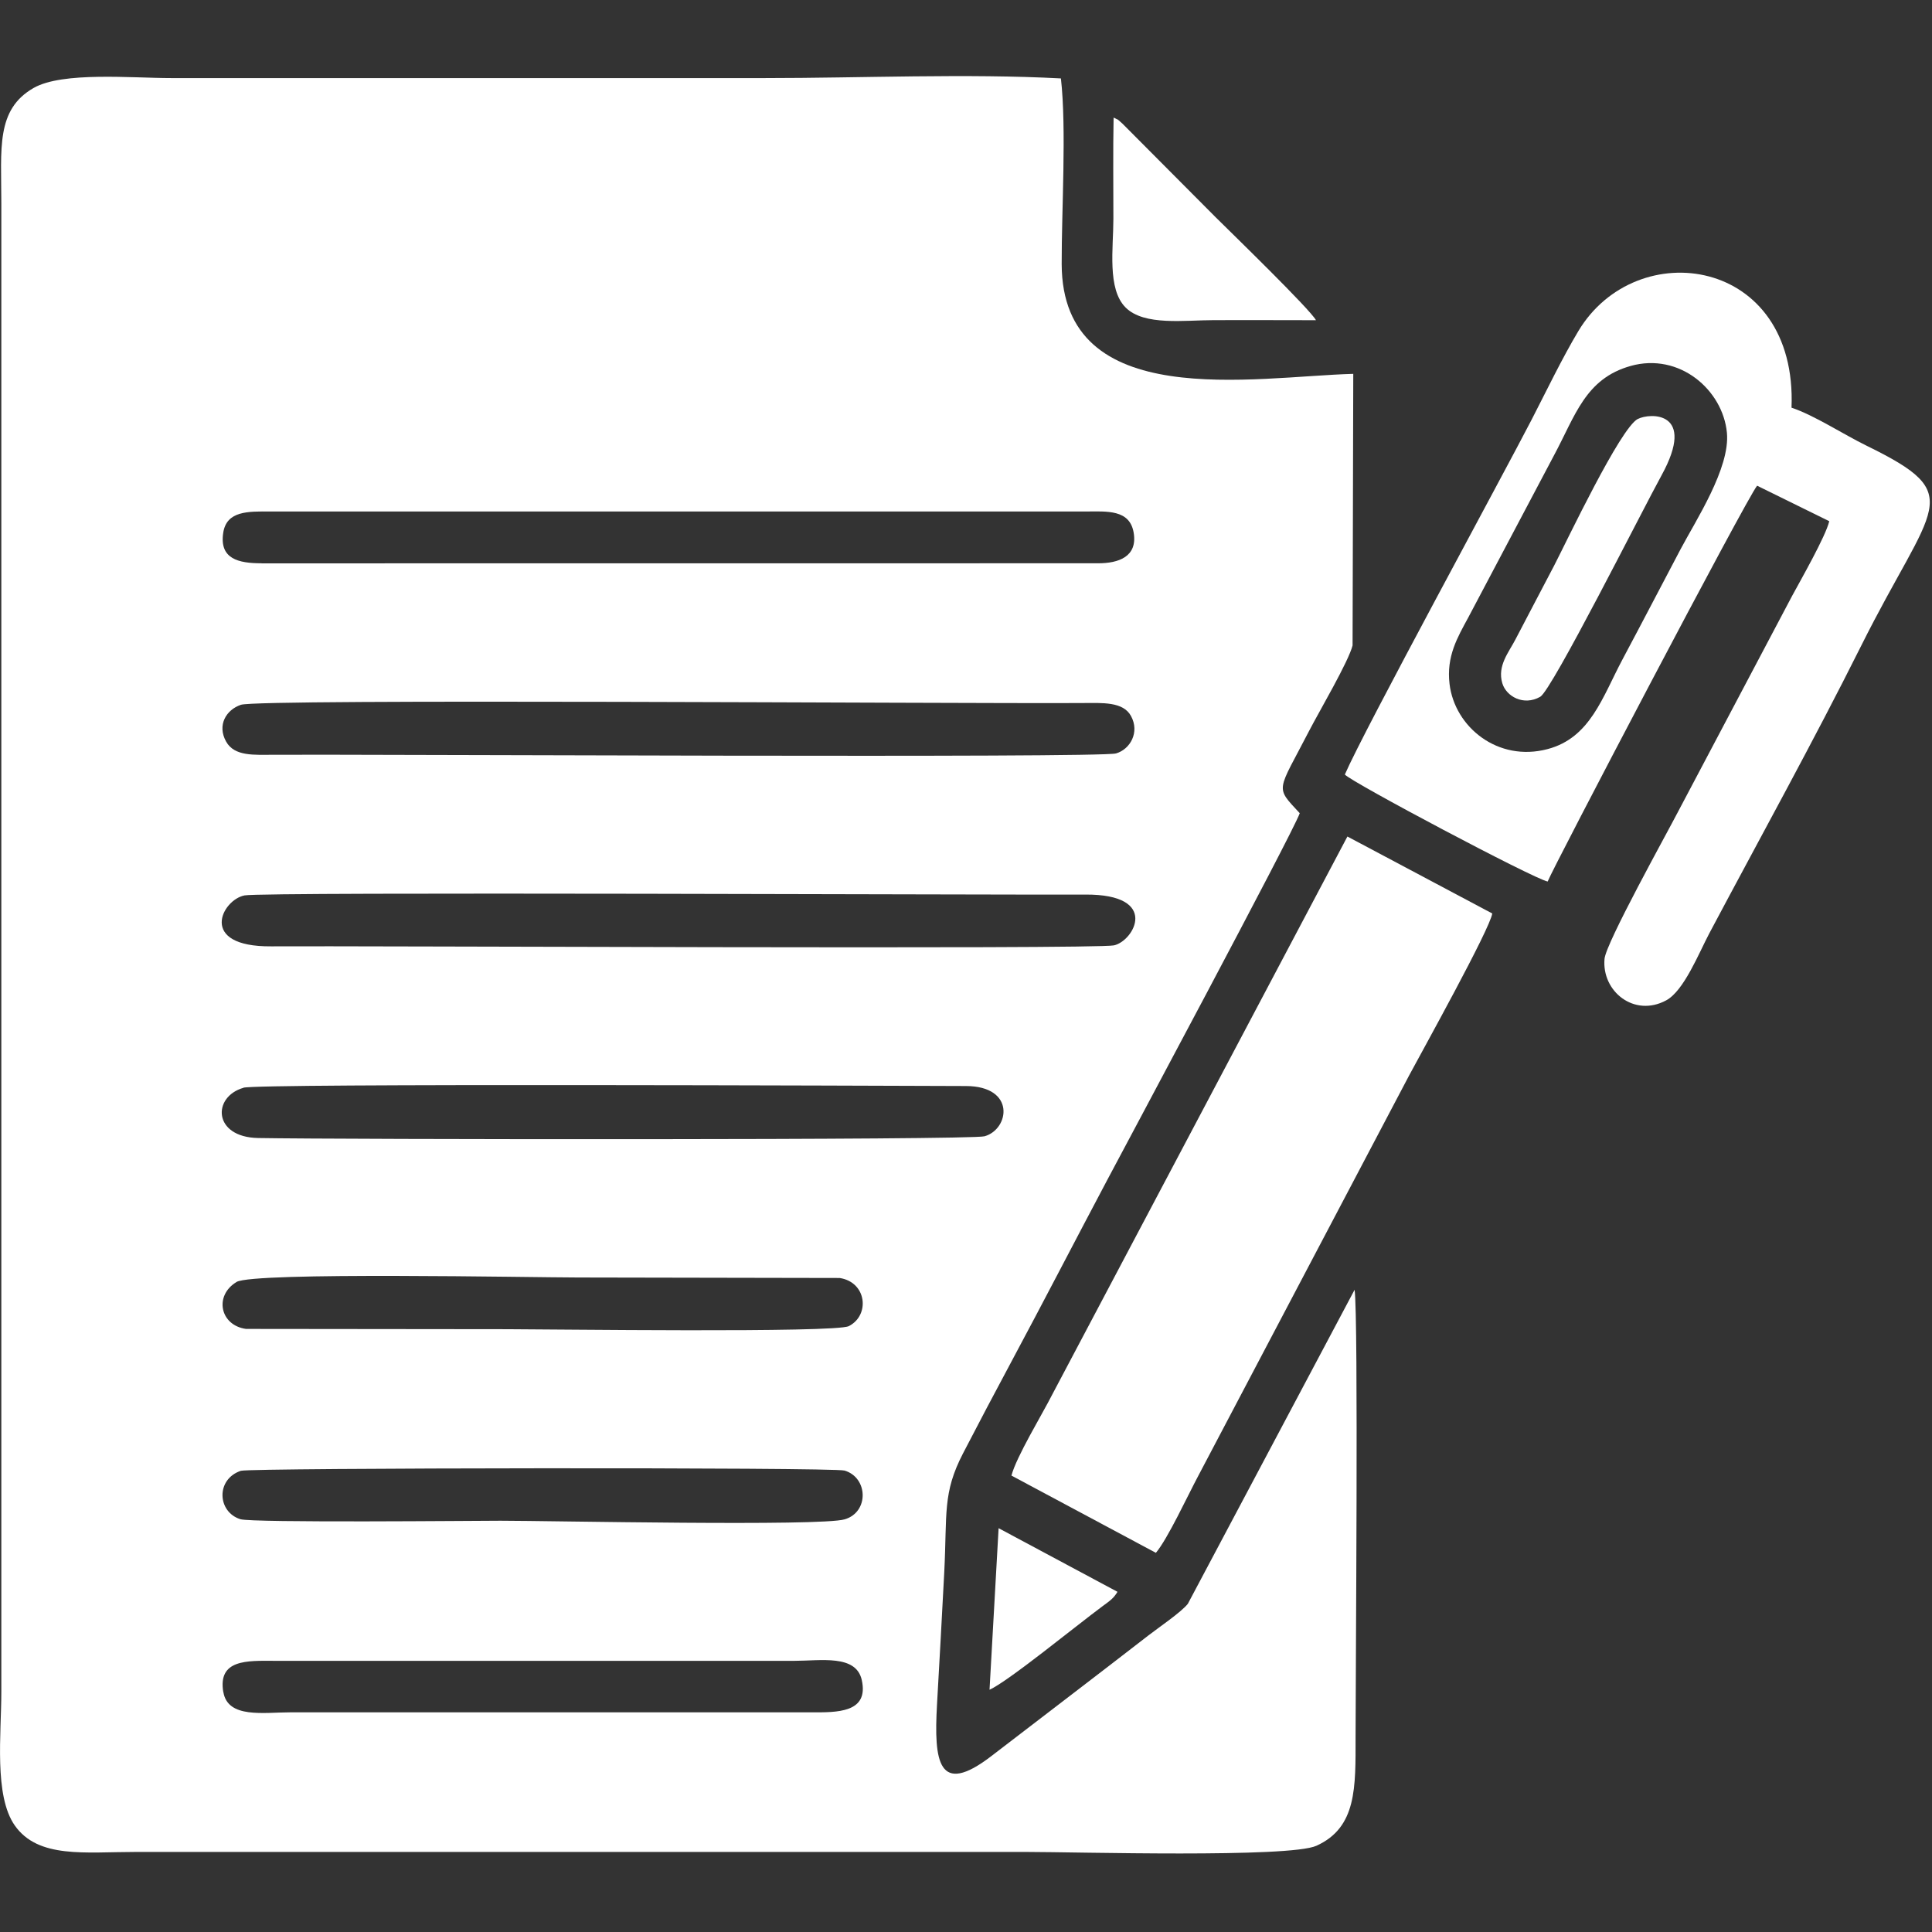 <svg width="452" height="452" viewBox="0 0 452 452" fill="none" xmlns="http://www.w3.org/2000/svg">
<rect x="0" y="0" width="452" height="452" fill="#333333" stroke="none"/>
<g clip-path="url(#clip0_1574_3463)">
<path fill-rule="evenodd" clip-rule="evenodd" d="M52.237 395.856C50.947 388.2 57.803 388.527 64.186 388.559H185.865C192.002 388.559 200.279 387.008 201.617 393.048C203.315 400.753 195.871 400.639 189.652 400.606H67.973C61.705 400.606 53.298 402.108 52.253 395.856H52.237ZM56.432 344.093C58.521 343.407 194.875 343.244 197.585 344.044C203.119 345.692 203.348 353.773 197.618 355.454C191.937 357.136 128.584 355.781 117.075 355.781C111.607 355.781 59.027 356.303 56.236 355.422C50.833 353.74 50.425 346.035 56.416 344.076L56.432 344.093ZM55.338 299.92C59.338 297.537 124.731 298.875 135.228 298.875L196.443 298.99C202.809 299.969 203.576 307.723 198.581 310.253C195.365 311.869 128.306 310.971 118.61 310.971L57.558 310.906C51.453 310.074 50.049 303.087 55.355 299.92H55.338ZM56.954 254.474C60.578 253.429 206.123 254.017 225.973 254.082C237.693 254.115 236.159 264.187 230.347 265.836C227.034 266.766 79.138 266.587 60.382 266.244C49.821 266.048 49.592 256.613 56.971 254.49L56.954 254.474ZM57.199 209.485C61.868 208.604 234.347 209.404 253.903 209.289C271.516 209.192 265.281 220.178 260.612 221.173C256.074 222.136 82.991 221.255 63.435 221.402C46.213 221.532 51.894 210.497 57.215 209.485H57.199ZM253.136 164.48C257.967 164.448 262.75 164.137 264.595 167.5C266.701 171.336 264.383 175.319 261.102 176.266C257.233 177.376 87.562 176.462 64.186 176.576C59.452 176.593 54.865 177.001 52.906 173.507C50.735 169.639 52.922 166.047 56.367 164.888C60.611 163.435 221.663 164.643 253.152 164.48H253.136ZM61.166 131.783C55.812 131.783 51.306 130.771 52.22 124.682C52.988 119.508 57.966 119.622 63.435 119.671H253.903C259.045 119.638 264.318 119.165 265.232 124.65C266.162 130.249 261.689 131.783 256.923 131.783L61.182 131.8L61.166 131.783ZM316.44 150.948L316.603 87.464C293.374 88.1 248.467 96.703 248.385 61.77C248.353 49.184 249.544 30.118 248.206 18.348C226.381 17.173 201.258 18.267 179.074 18.267C132.714 18.267 86.37 18.267 40.01 18.267C30.918 18.267 14.643 16.716 7.884 20.568C-0.996 25.629 0.31 34.77 0.31 47.405V395.823C0.31 405.667 -1.437 420.113 3.461 427.084C8.946 434.87 19.899 433.271 31.685 433.271H240.289C251.797 433.271 301.667 434.707 308 431.818C317.452 427.524 317.142 418.155 317.142 406.401C317.142 392.248 317.827 308.115 316.913 301.748L277.899 375.222C276.299 377.23 270.961 380.838 268.676 382.617C256.253 392.248 244.549 401.145 231.914 410.858C219.459 420.424 218.48 412.017 219.214 398.843C219.802 388.412 220.373 378.308 220.912 367.828C221.614 354.018 220.471 349.349 225.32 339.995C228.992 332.911 232.682 325.908 236.518 318.758C244.141 304.54 251.373 290.534 258.98 276.185C262.571 269.394 302.303 195.186 304.083 190.256C298.206 183.889 298.794 185.489 306.335 170.879C308.588 166.521 315.575 154.653 316.456 150.948H316.44Z" fill="white"/>
<path fill-rule="evenodd" clip-rule="evenodd" d="M381.475 85.619C392.934 82.403 403.055 91.234 404.018 101.225C404.818 109.485 396.705 121.809 393.162 128.518C388.51 137.333 384.315 145.414 379.597 154.261C374.896 163.076 372.072 172.609 362.065 175.254C350.426 178.339 340.338 170.095 339.13 160.04C338.347 153.559 340.991 149.119 343.456 144.565L363.583 106.497C368.562 97.225 370.897 88.59 381.491 85.619H381.475ZM314.644 181.212C316.032 182.926 358.784 205.584 362.082 206.237C363.257 203.119 408.687 116.471 411.086 113.631L427.965 121.94C427.1 125.531 421.305 135.652 419.232 139.488L392.575 189.929C389.947 195.022 375.729 220.569 375.386 224.324C374.7 231.931 382.323 238.085 389.816 234.036C393.962 231.8 397.423 223.05 399.872 218.414C411.772 196.002 424.178 173.605 435.409 151.127C452.19 117.532 460.515 115.933 436.666 104.261C431.295 101.633 424.374 97.111 419.134 95.381C420.554 60.105 382.862 54.75 369.264 77.457C365.444 83.84 361.723 91.61 358.327 98.189C351.7 111.052 319.166 170.732 314.628 181.212H314.644Z" fill="white"/>
<path fill-rule="evenodd" clip-rule="evenodd" d="M236.632 345.219L270.423 363.29C273.181 360.041 277.883 349.871 280.364 345.235L329.63 251.683C332.699 245.953 348.582 217.37 349.12 213.713L315.232 195.708L246.198 326.218C243.864 330.838 237.791 340.779 236.632 345.219Z" fill="white"/>
<path fill-rule="evenodd" clip-rule="evenodd" d="M307.886 74.927C306.515 72.364 288.118 54.506 284.461 50.882L262.571 28.893C260.775 27.375 262.342 28.469 260.53 27.506C260.383 35.374 260.481 43.307 260.481 51.192C260.481 58.032 258.98 67.614 263.354 71.956C267.713 76.282 277.116 74.894 284.119 74.894C292.036 74.894 299.969 74.878 307.87 74.911L307.886 74.927Z" fill="white"/>
<path fill-rule="evenodd" clip-rule="evenodd" d="M383.172 98.009C379.059 100.18 366.636 126.429 363.632 132.257C360.743 137.839 357.364 144.14 354.54 149.609C352.989 152.613 350.263 155.763 351.471 159.844C352.369 162.897 356.434 165.247 360.351 163.011C363.11 161.428 384.135 119.557 388.722 111.215C397.031 96.083 385.98 96.556 383.172 98.025V98.009Z" fill="white"/>
<path fill-rule="evenodd" clip-rule="evenodd" d="M231.523 395.317C235.897 393.342 251.732 380.381 257.967 375.761C259.812 374.406 260.514 373.933 261.444 372.415L233.628 357.527L231.506 395.317H231.523Z" fill="white"/>
</g>
<defs>
<clipPath id="clip0_1574_3463">
<rect width="451.488" height="451.488" fill="white"/>
</clipPath>
</defs>
</svg>

